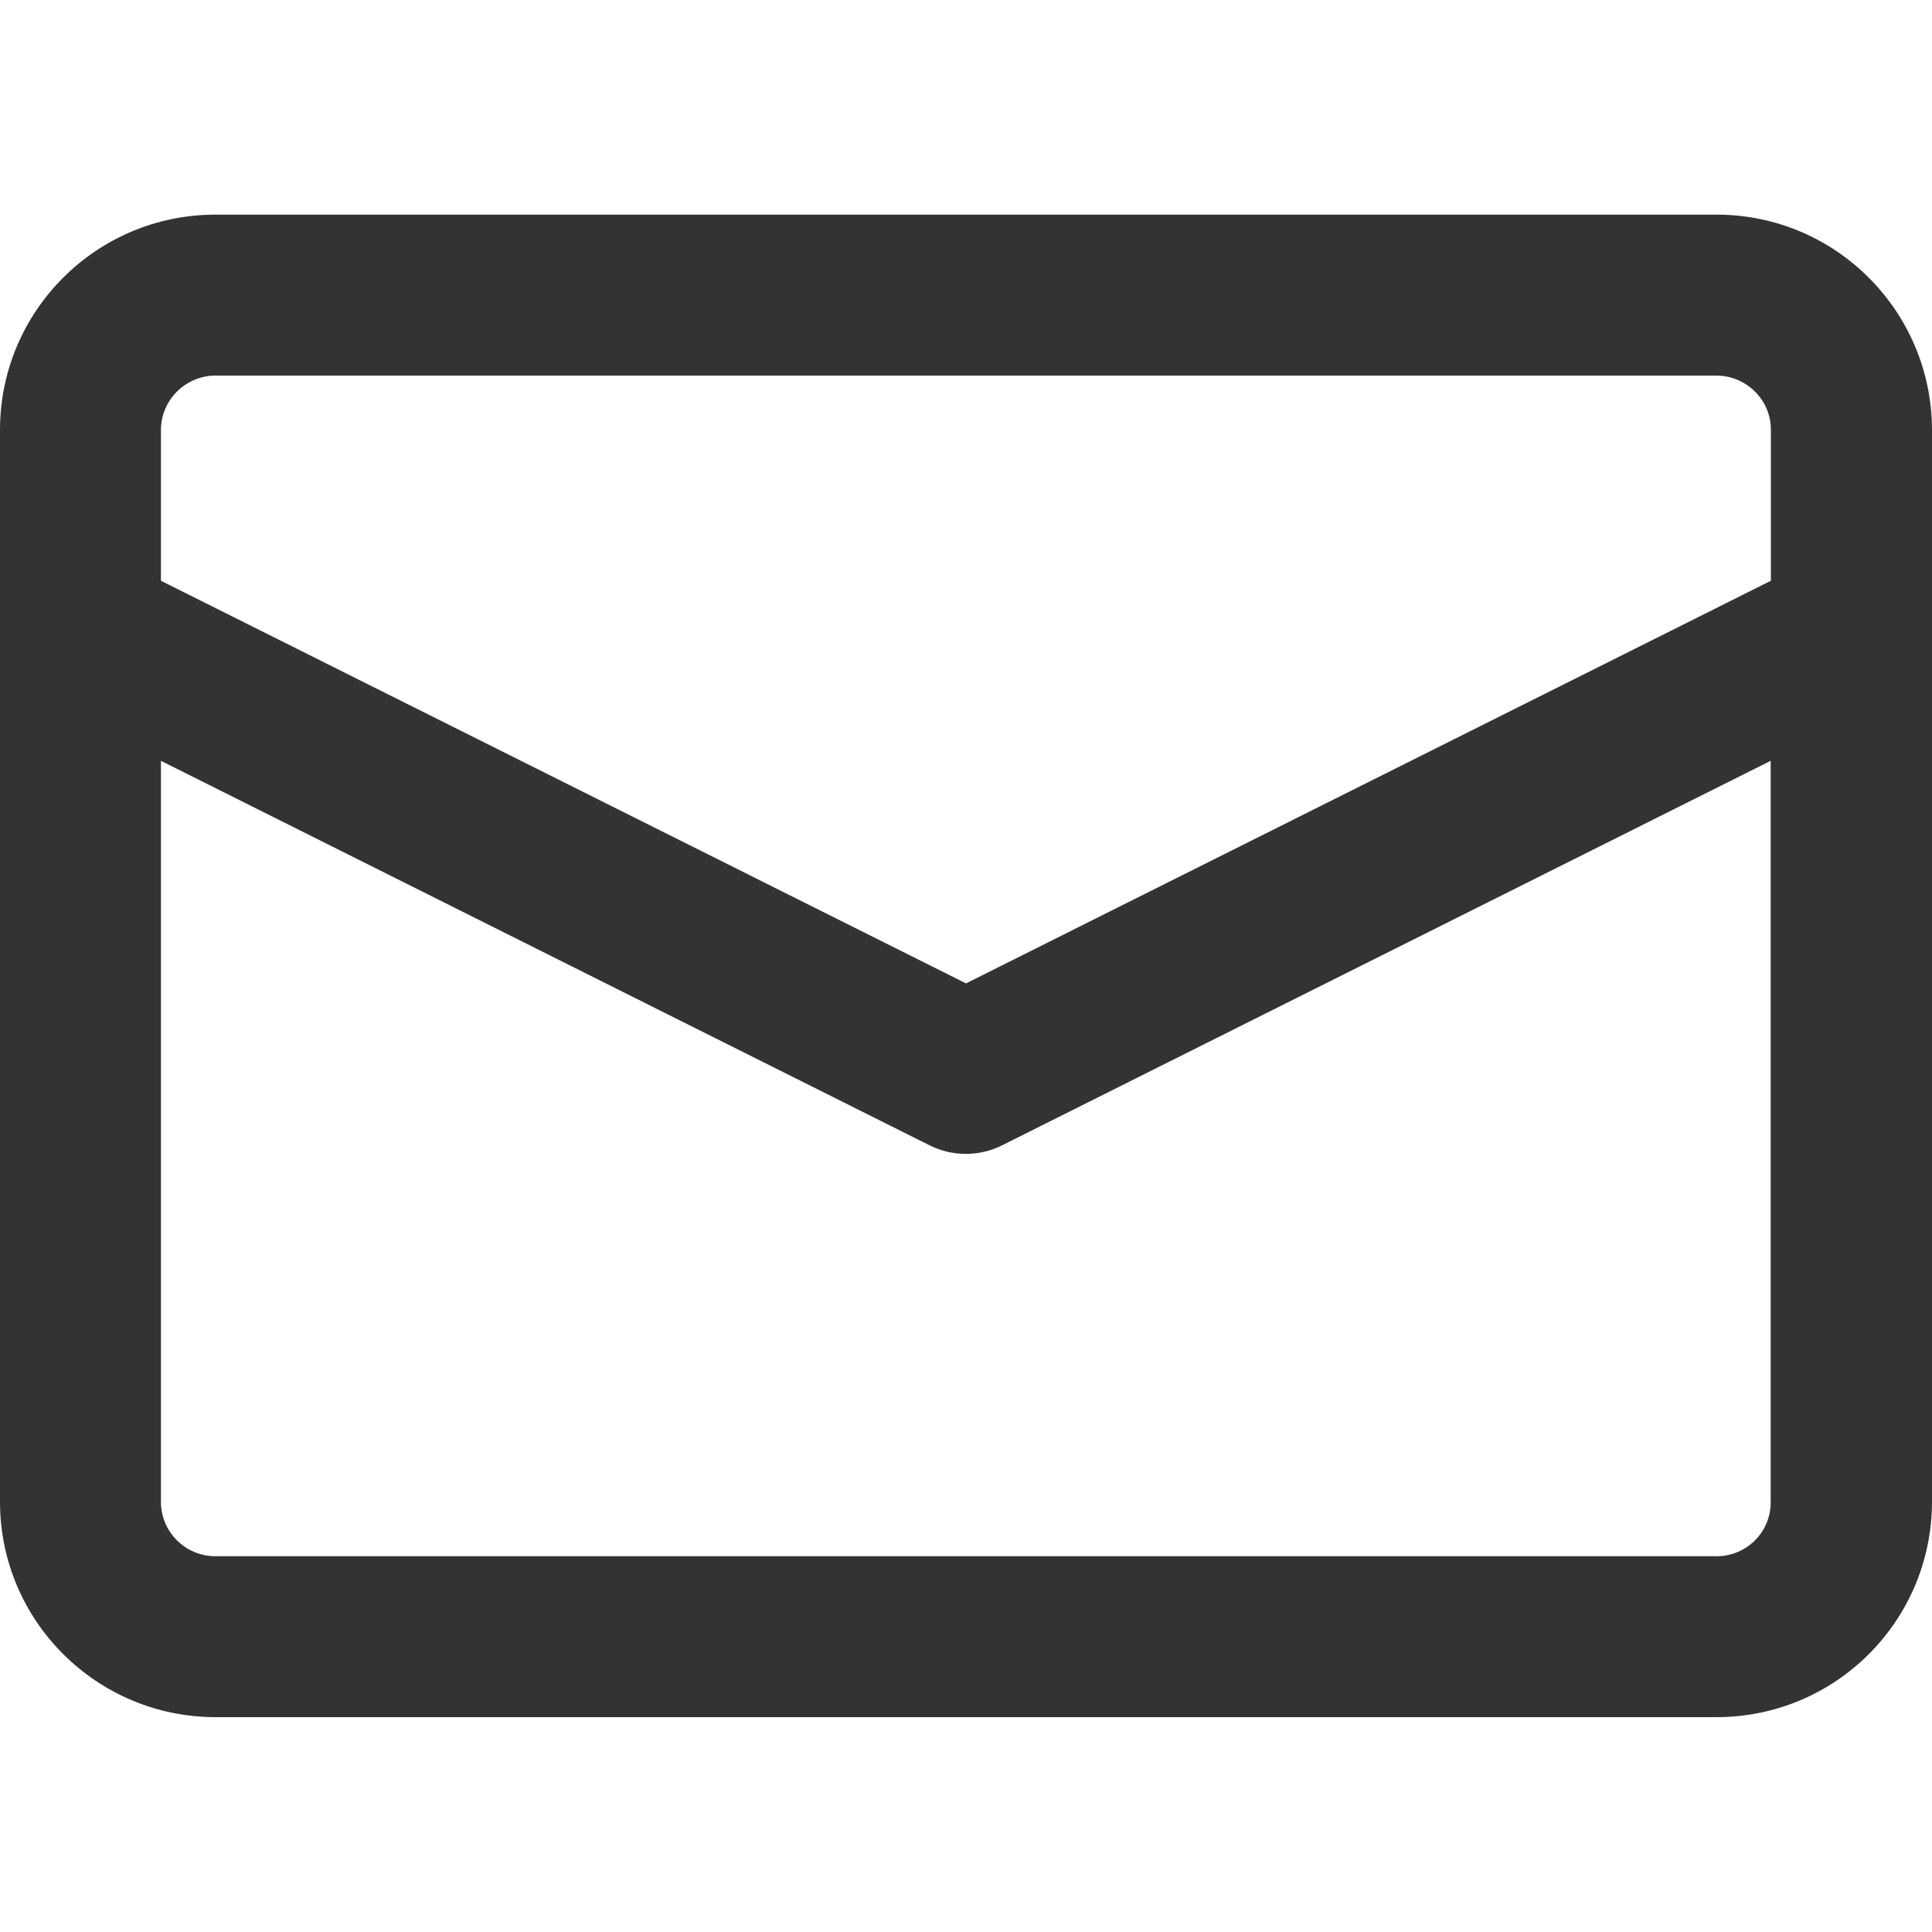 <?xml version="1.0" encoding="utf-8"?>
<!-- Generator: Adobe Illustrator 16.0.0, SVG Export Plug-In . SVG Version: 6.00 Build 0)  -->
<!DOCTYPE svg PUBLIC "-//W3C//DTD SVG 1.1//EN" "http://www.w3.org/Graphics/SVG/1.1/DTD/svg11.dtd">
<svg version="1.1" id="レイヤー_1" xmlns="http://www.w3.org/2000/svg" xmlns:xlink="http://www.w3.org/1999/xlink" x="0px"
	 y="0px" width="10px" height="10px" viewBox="0 0 10 10" enable-background="new 0 0 10 10" xml:space="preserve">
<g id="グループ_27880_3_">
	<path id="パス_42708_3_" fill="#333333" d="M8.889,1.111H1.111C0.499,1.113,0.002,1.609,0,2.222v5.555
		c0.002,0.613,0.499,1.108,1.111,1.111h7.777C9.501,8.886,9.997,8.391,10,7.777V2.222C9.997,1.609,9.501,1.113,8.889,1.111
		 M1.111,1.944h7.777C9.041,1.947,9.165,2.07,9.166,2.222v0.784L5,5.09L0.833,3.006V2.222C0.835,2.07,0.959,1.947,1.111,1.944
		 M8.889,8.055H1.111C0.959,8.053,0.835,7.93,0.833,7.777V3.938l3.98,1.991c0.117,0.058,0.255,0.058,0.372,0l3.98-1.991v3.839
		C9.165,7.93,9.041,8.053,8.889,8.055"/>
</g>
</svg>

